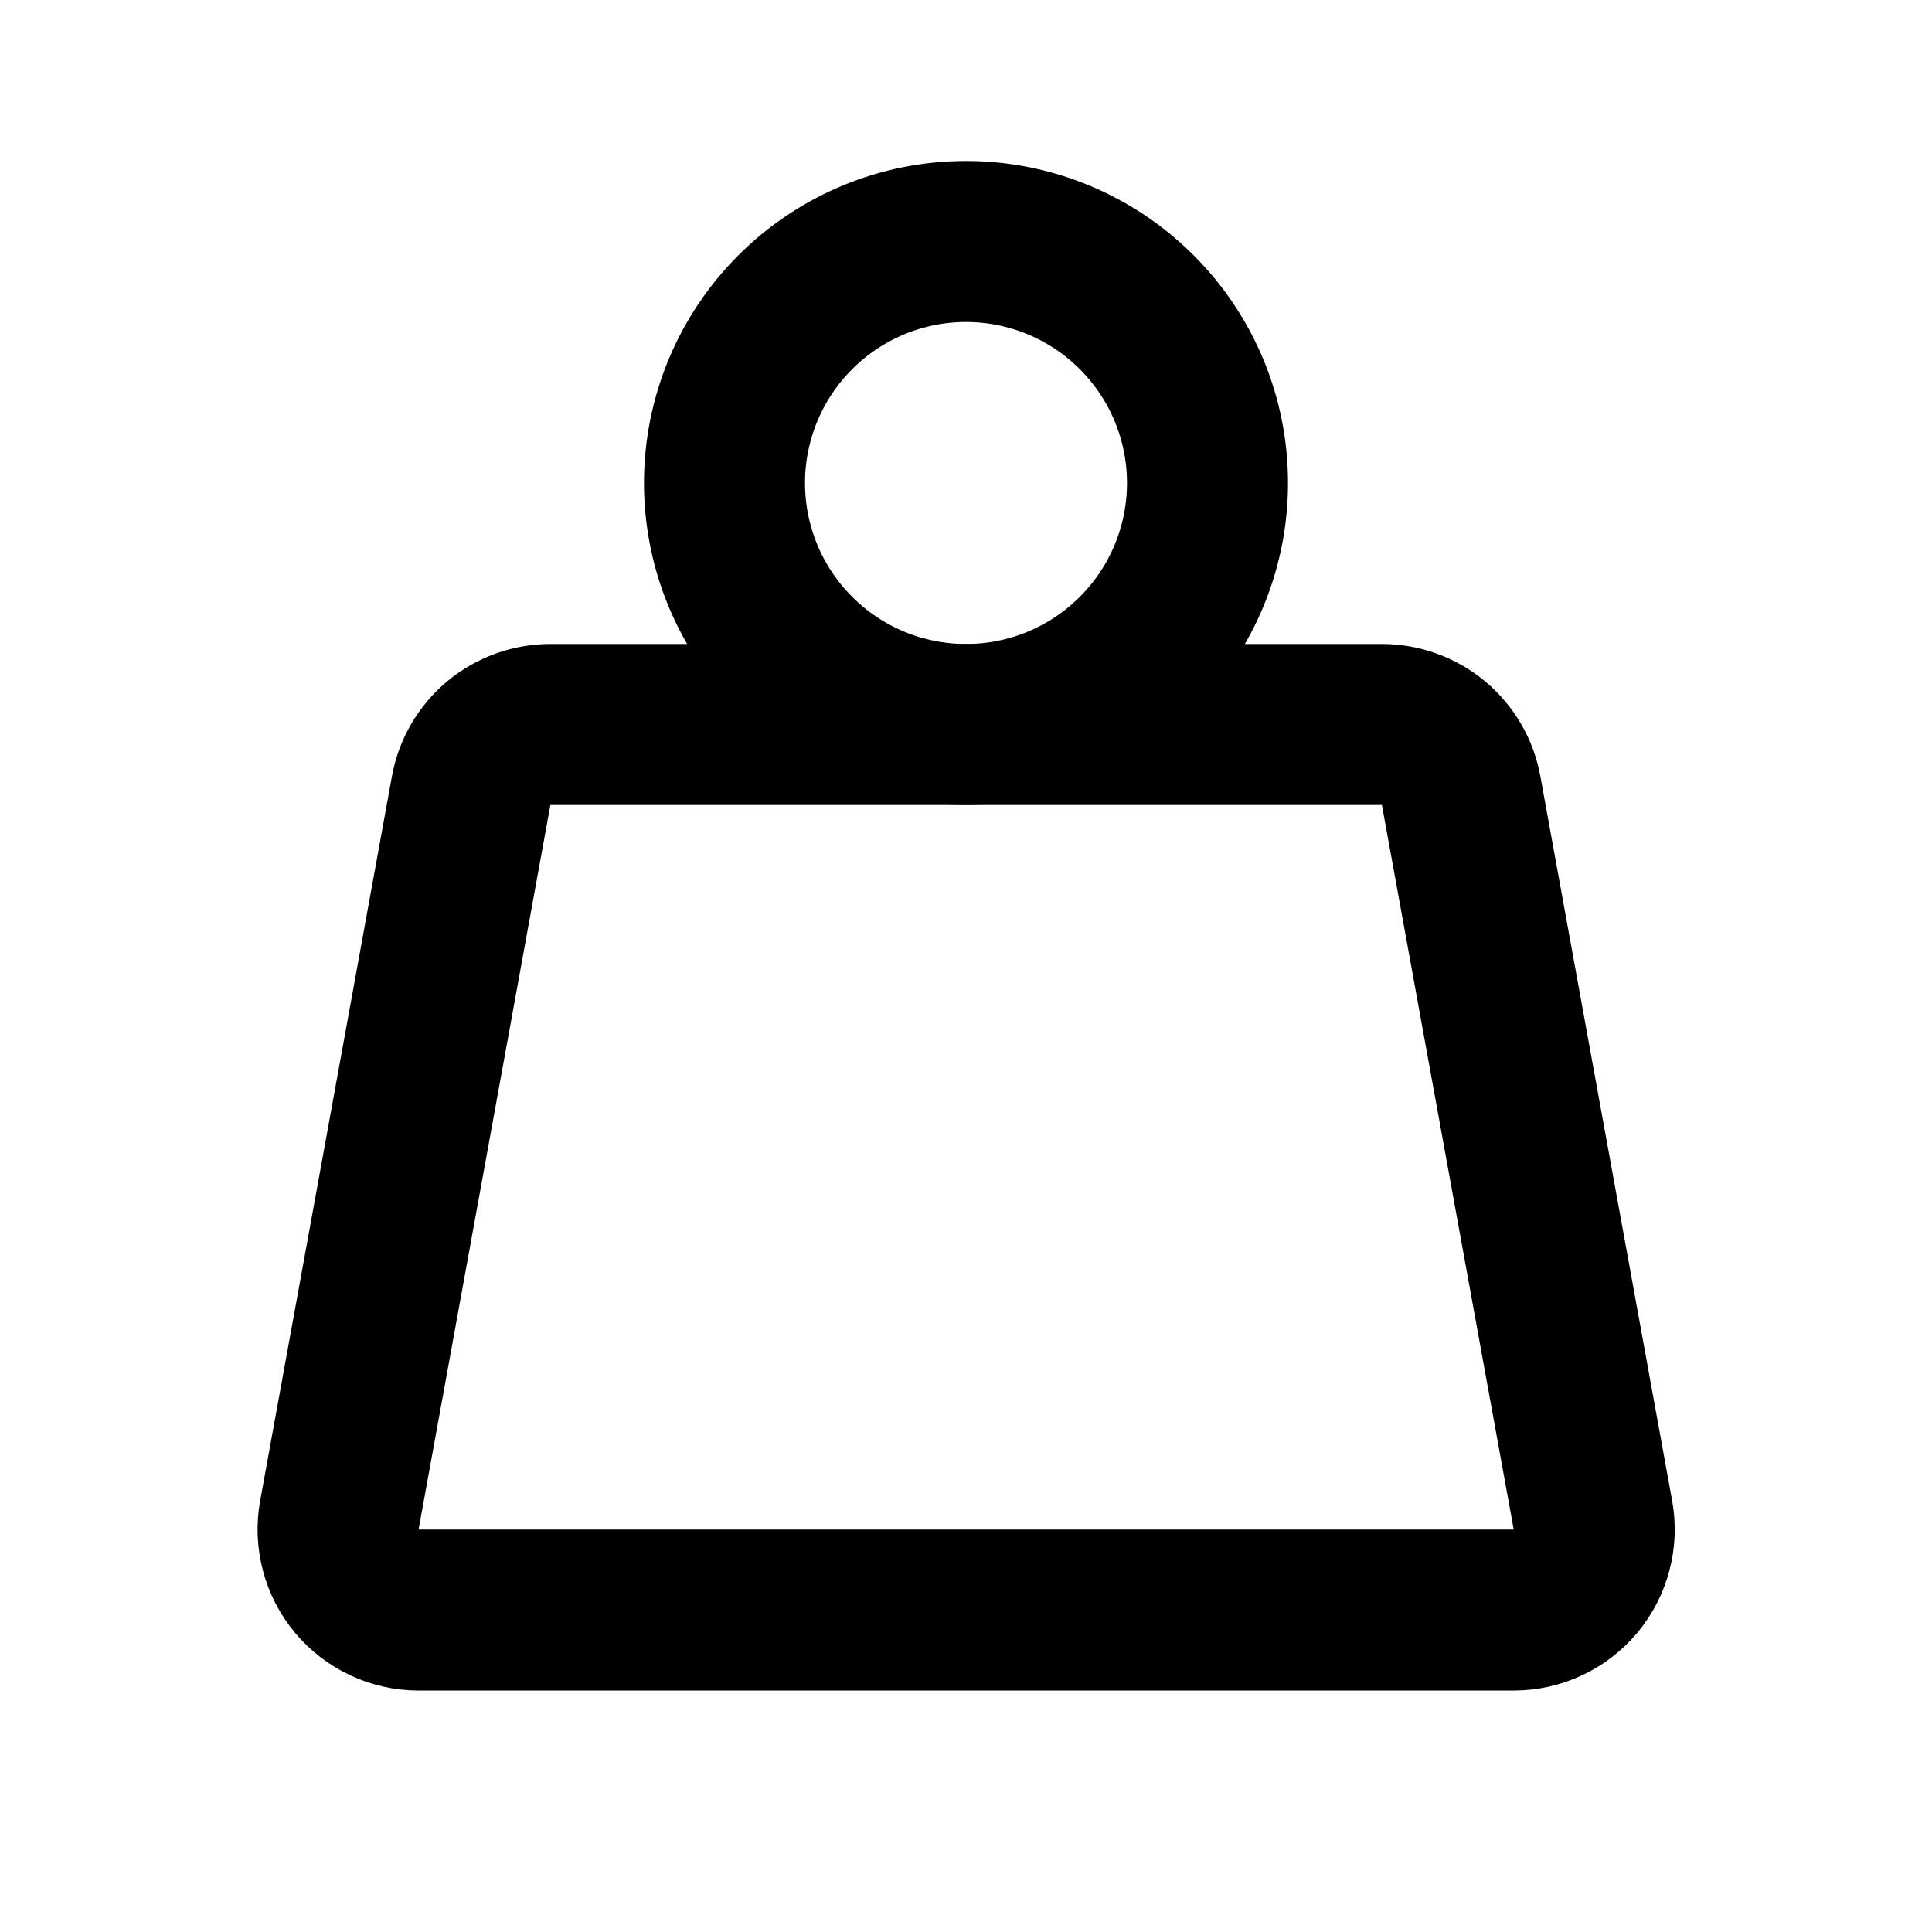 <svg width="32" height="32" viewBox="0 0 32 32" fill="none" xmlns="http://www.w3.org/2000/svg">
<path d="M12 8C12 9.061 12.421 10.078 13.172 10.828C13.922 11.579 14.939 12 16 12C17.061 12 18.078 11.579 18.828 10.828C19.579 10.078 20 9.061 20 8C20 6.939 19.579 5.922 18.828 5.172C18.078 4.421 17.061 4 16 4C14.939 4 13.922 4.421 13.172 5.172C12.421 5.922 12 6.939 12 8Z" stroke="black" stroke-width="2.667" stroke-linecap="round"/>
<path d="M9.116 12H22.889C23.201 12 23.504 12.11 23.744 12.309C23.983 12.51 24.145 12.787 24.201 13.095L26.384 25.095C26.419 25.287 26.411 25.484 26.361 25.673C26.311 25.862 26.221 26.038 26.096 26.188C25.971 26.338 25.814 26.458 25.637 26.541C25.46 26.624 25.267 26.667 25.072 26.667H6.933C6.738 26.667 6.545 26.624 6.368 26.541C6.191 26.458 6.034 26.338 5.909 26.188C5.784 26.038 5.693 25.862 5.644 25.673C5.594 25.484 5.586 25.287 5.621 25.095L7.804 13.095C7.86 12.787 8.022 12.51 8.261 12.309C8.501 12.11 8.804 12 9.116 12Z" stroke="black" stroke-width="2.667" stroke-linecap="round"/>
</svg>
